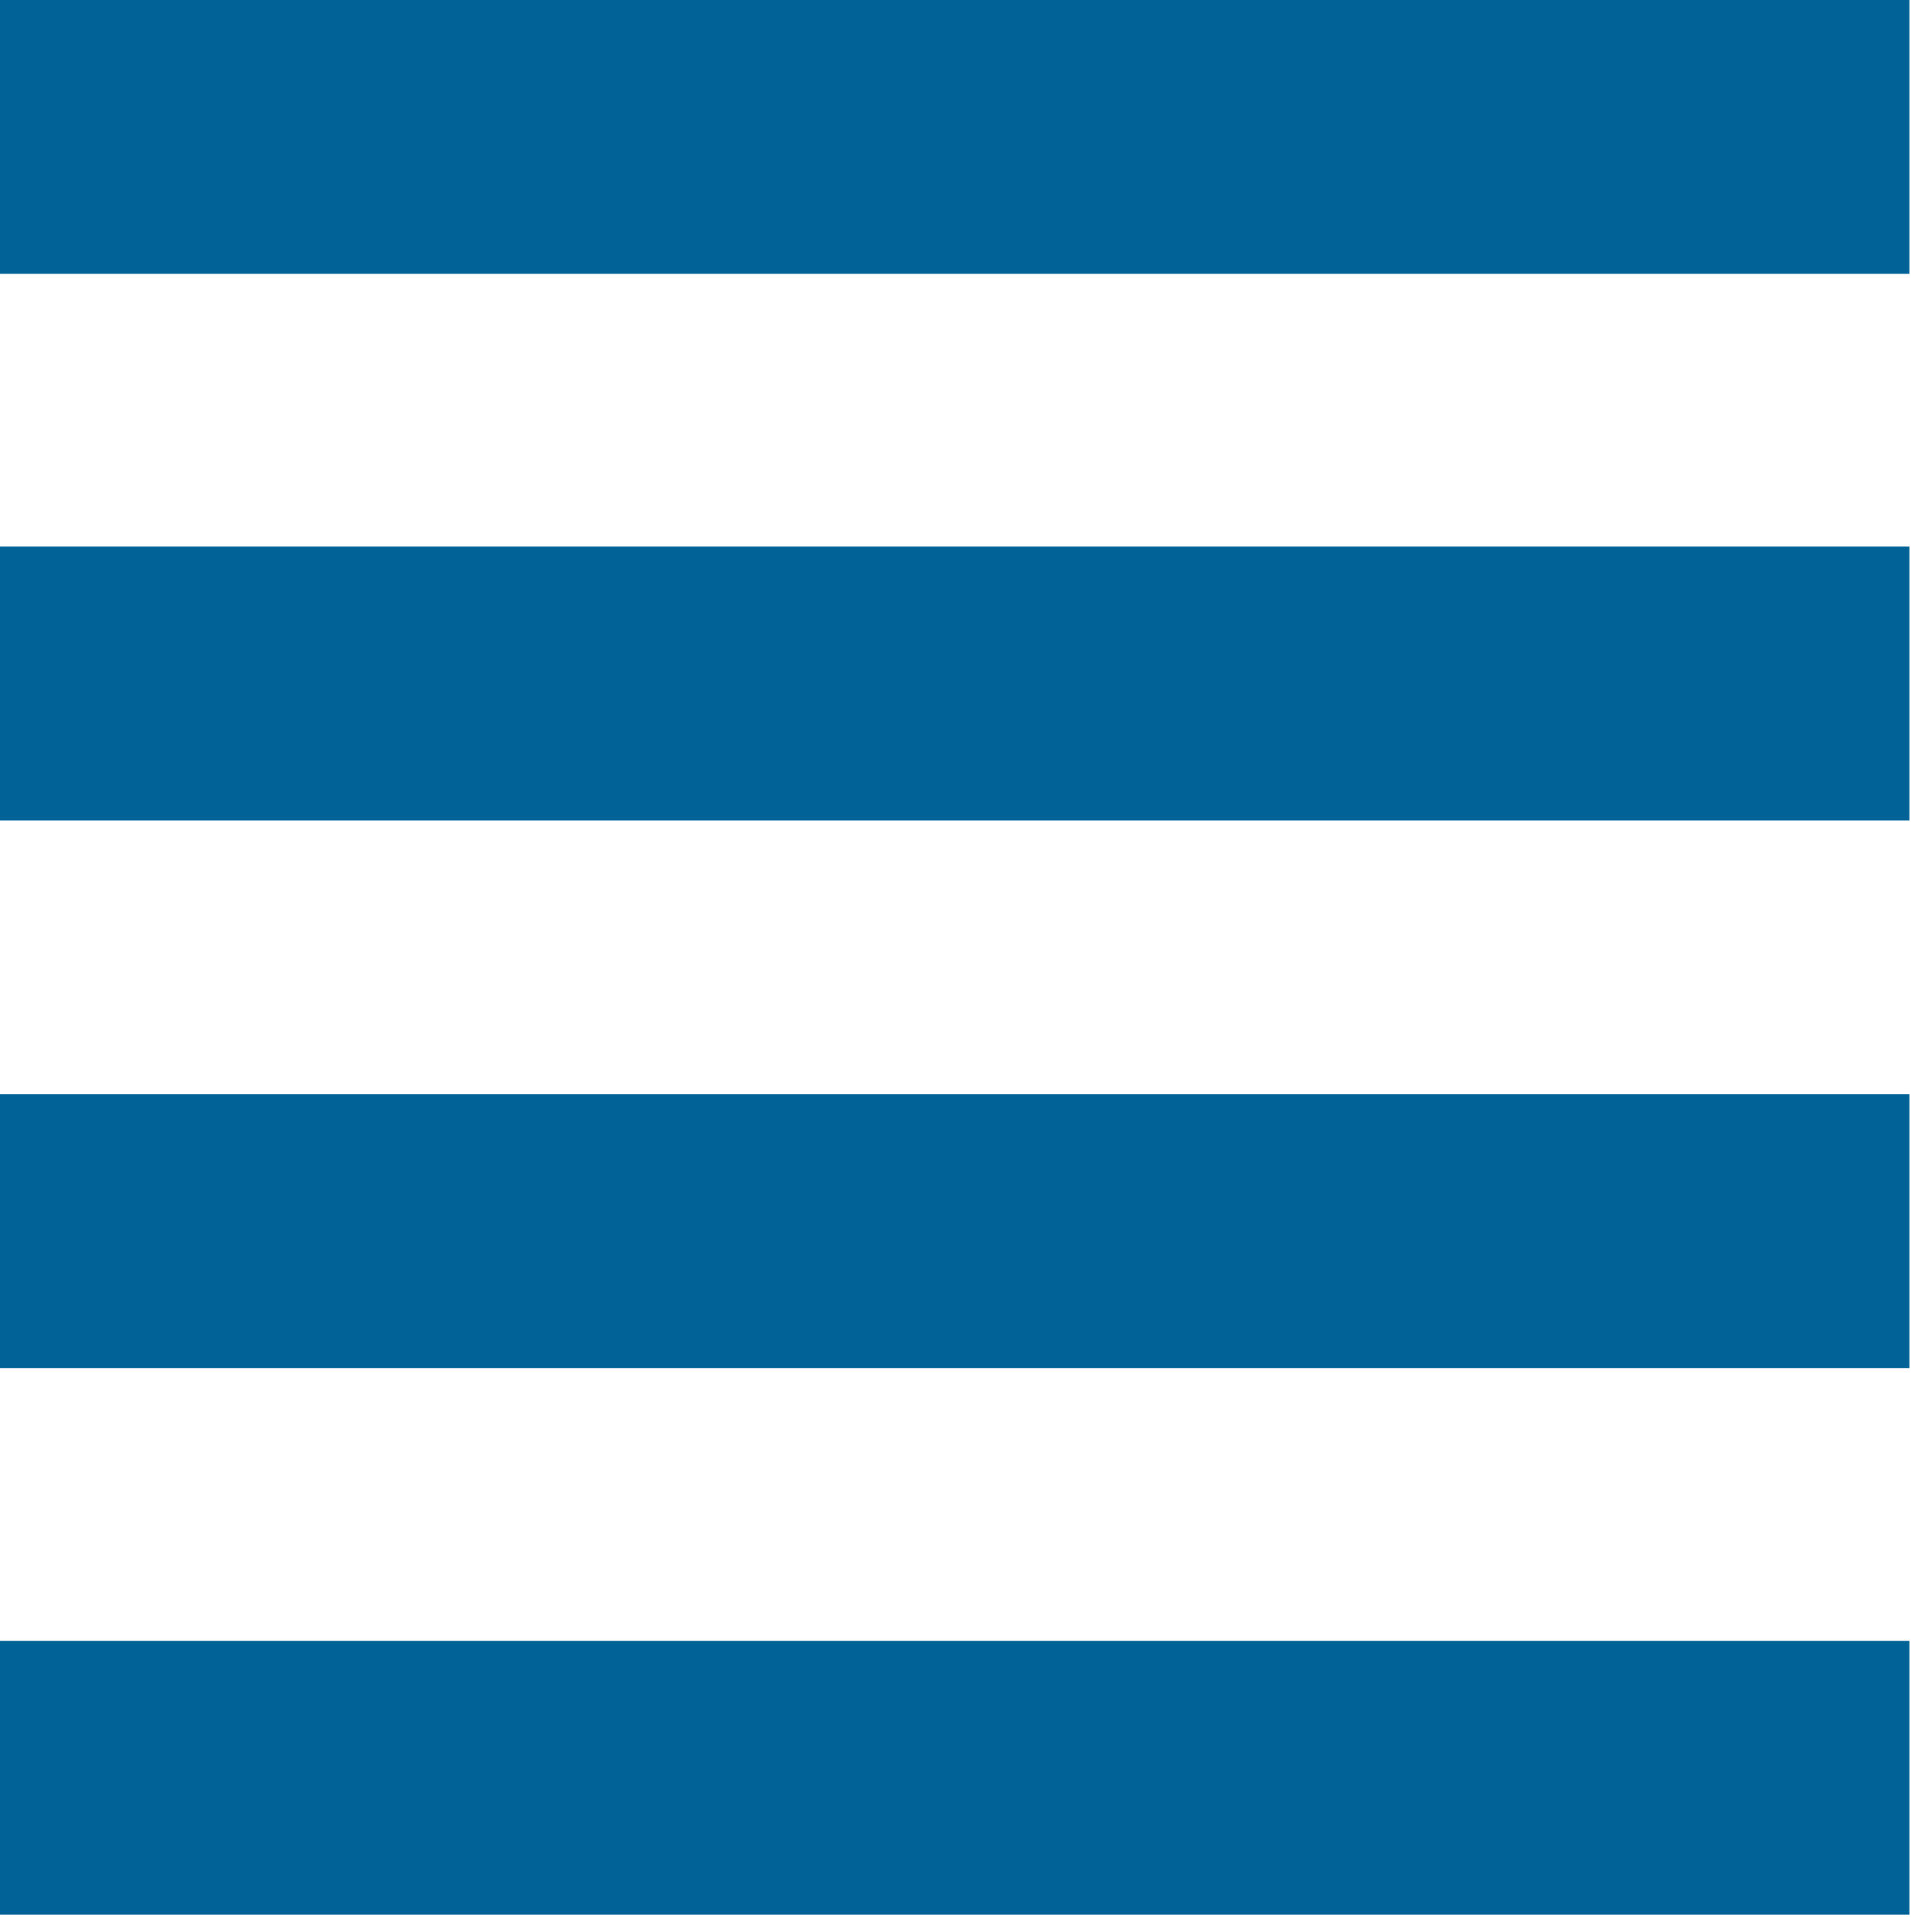 <svg width="62" height="62" viewBox="0 0 62 62" fill="none" xmlns="http://www.w3.org/2000/svg">
<path d="M61.274 0H0V8.787H61.274V0Z" fill="#006297"/>
<path d="M61.274 17.541H0V26.328H61.274V17.541Z" fill="#006297"/>
<path d="M61.274 35.116H0V43.903H61.274V35.116Z" fill="#006297"/>
<path d="M61.274 52.657H0V61.444H61.274V52.657Z" fill="#006297"/>
</svg>
